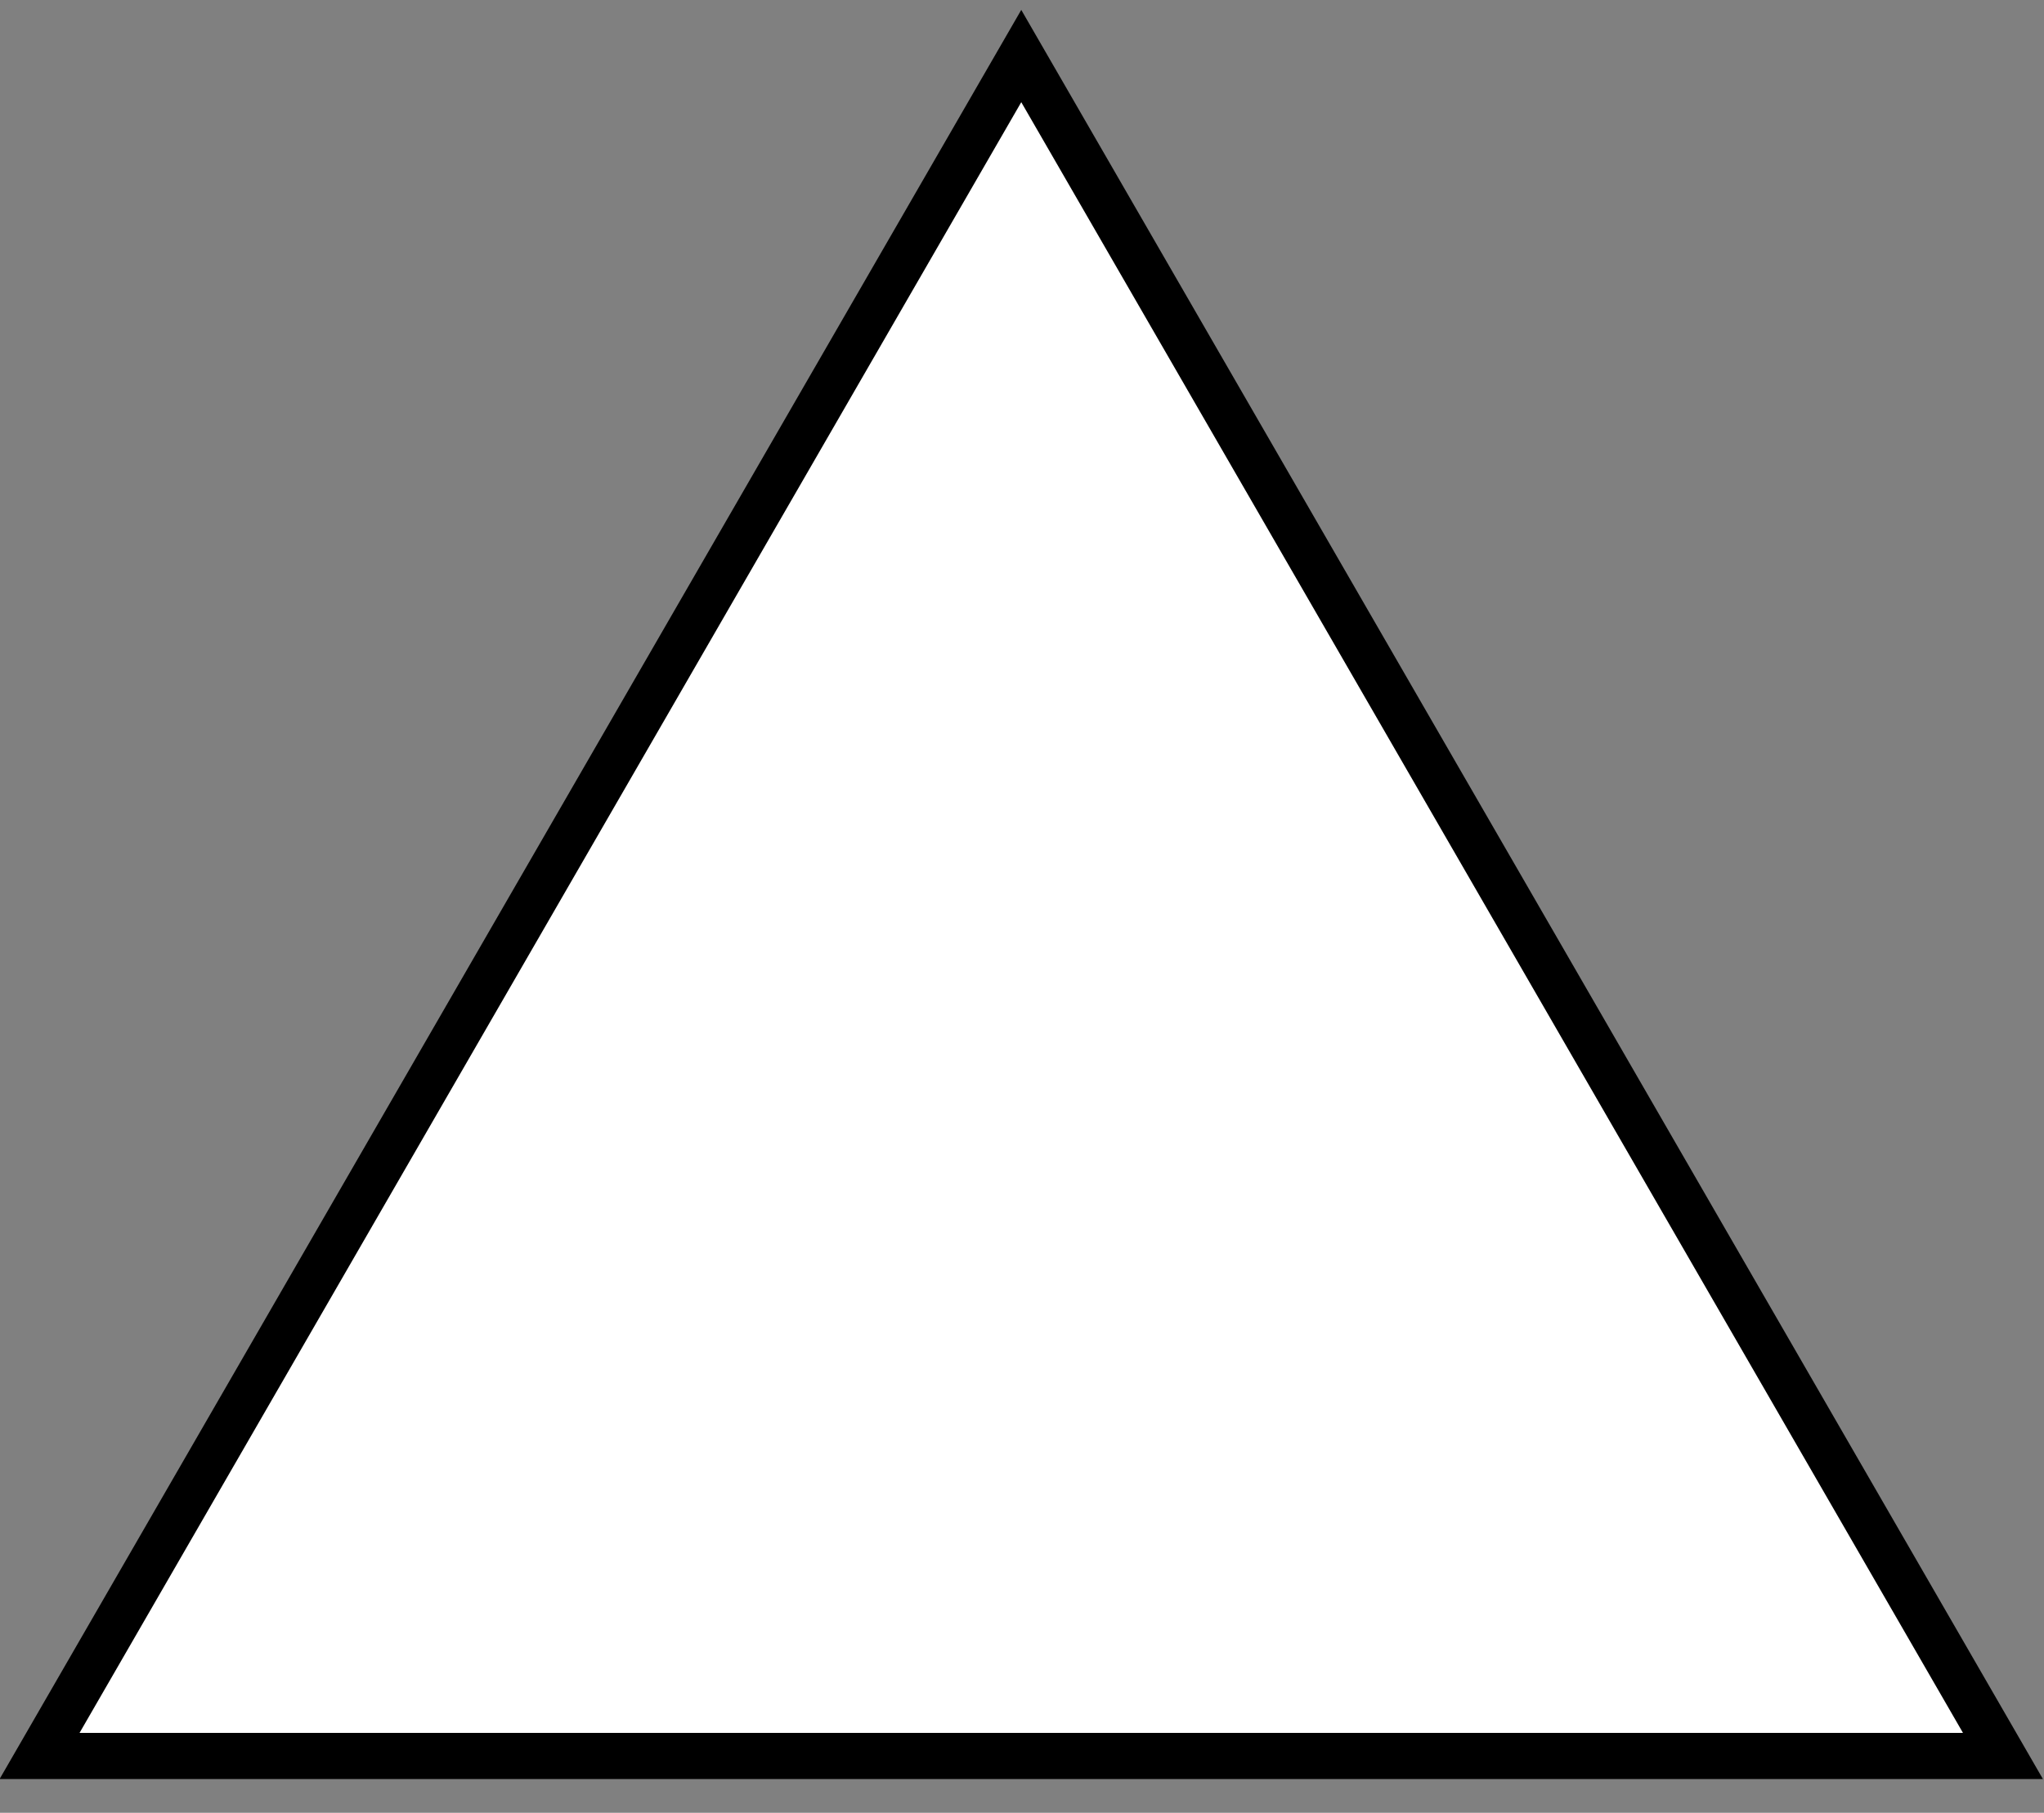 <?xml version="1.0" standalone="no"?>
<!DOCTYPE svg PUBLIC "-//W3C//DTD SVG 1.0//EN" "http://www.w3.org/TR/2001/REC-SVG-20010904/DTD/svg10.dtd">
<svg xmlns="http://www.w3.org/2000/svg" xmlns:xlink="http://www.w3.org/1999/xlink" width="310px" height="275px" viewBox = "0 0 310 275">
<rect x="0" y="0" width="310" height="275" fill="#808080" stroke="none"/>
<g transform="translate(0,275) scale(1,-1)">
	<g id="Layer 1" >
		<path id="col"  d="M154.888 266.5L229.333 137.56L303.776 8.618L154.888 8.618L6 8.618L80.444 137.56L154.888 266.5Z" stroke="rgb(0%,0%,0%)" stroke-width="7" fill="rgb(100%,100%,100%)"  />
	</g>
</g>
</svg>
